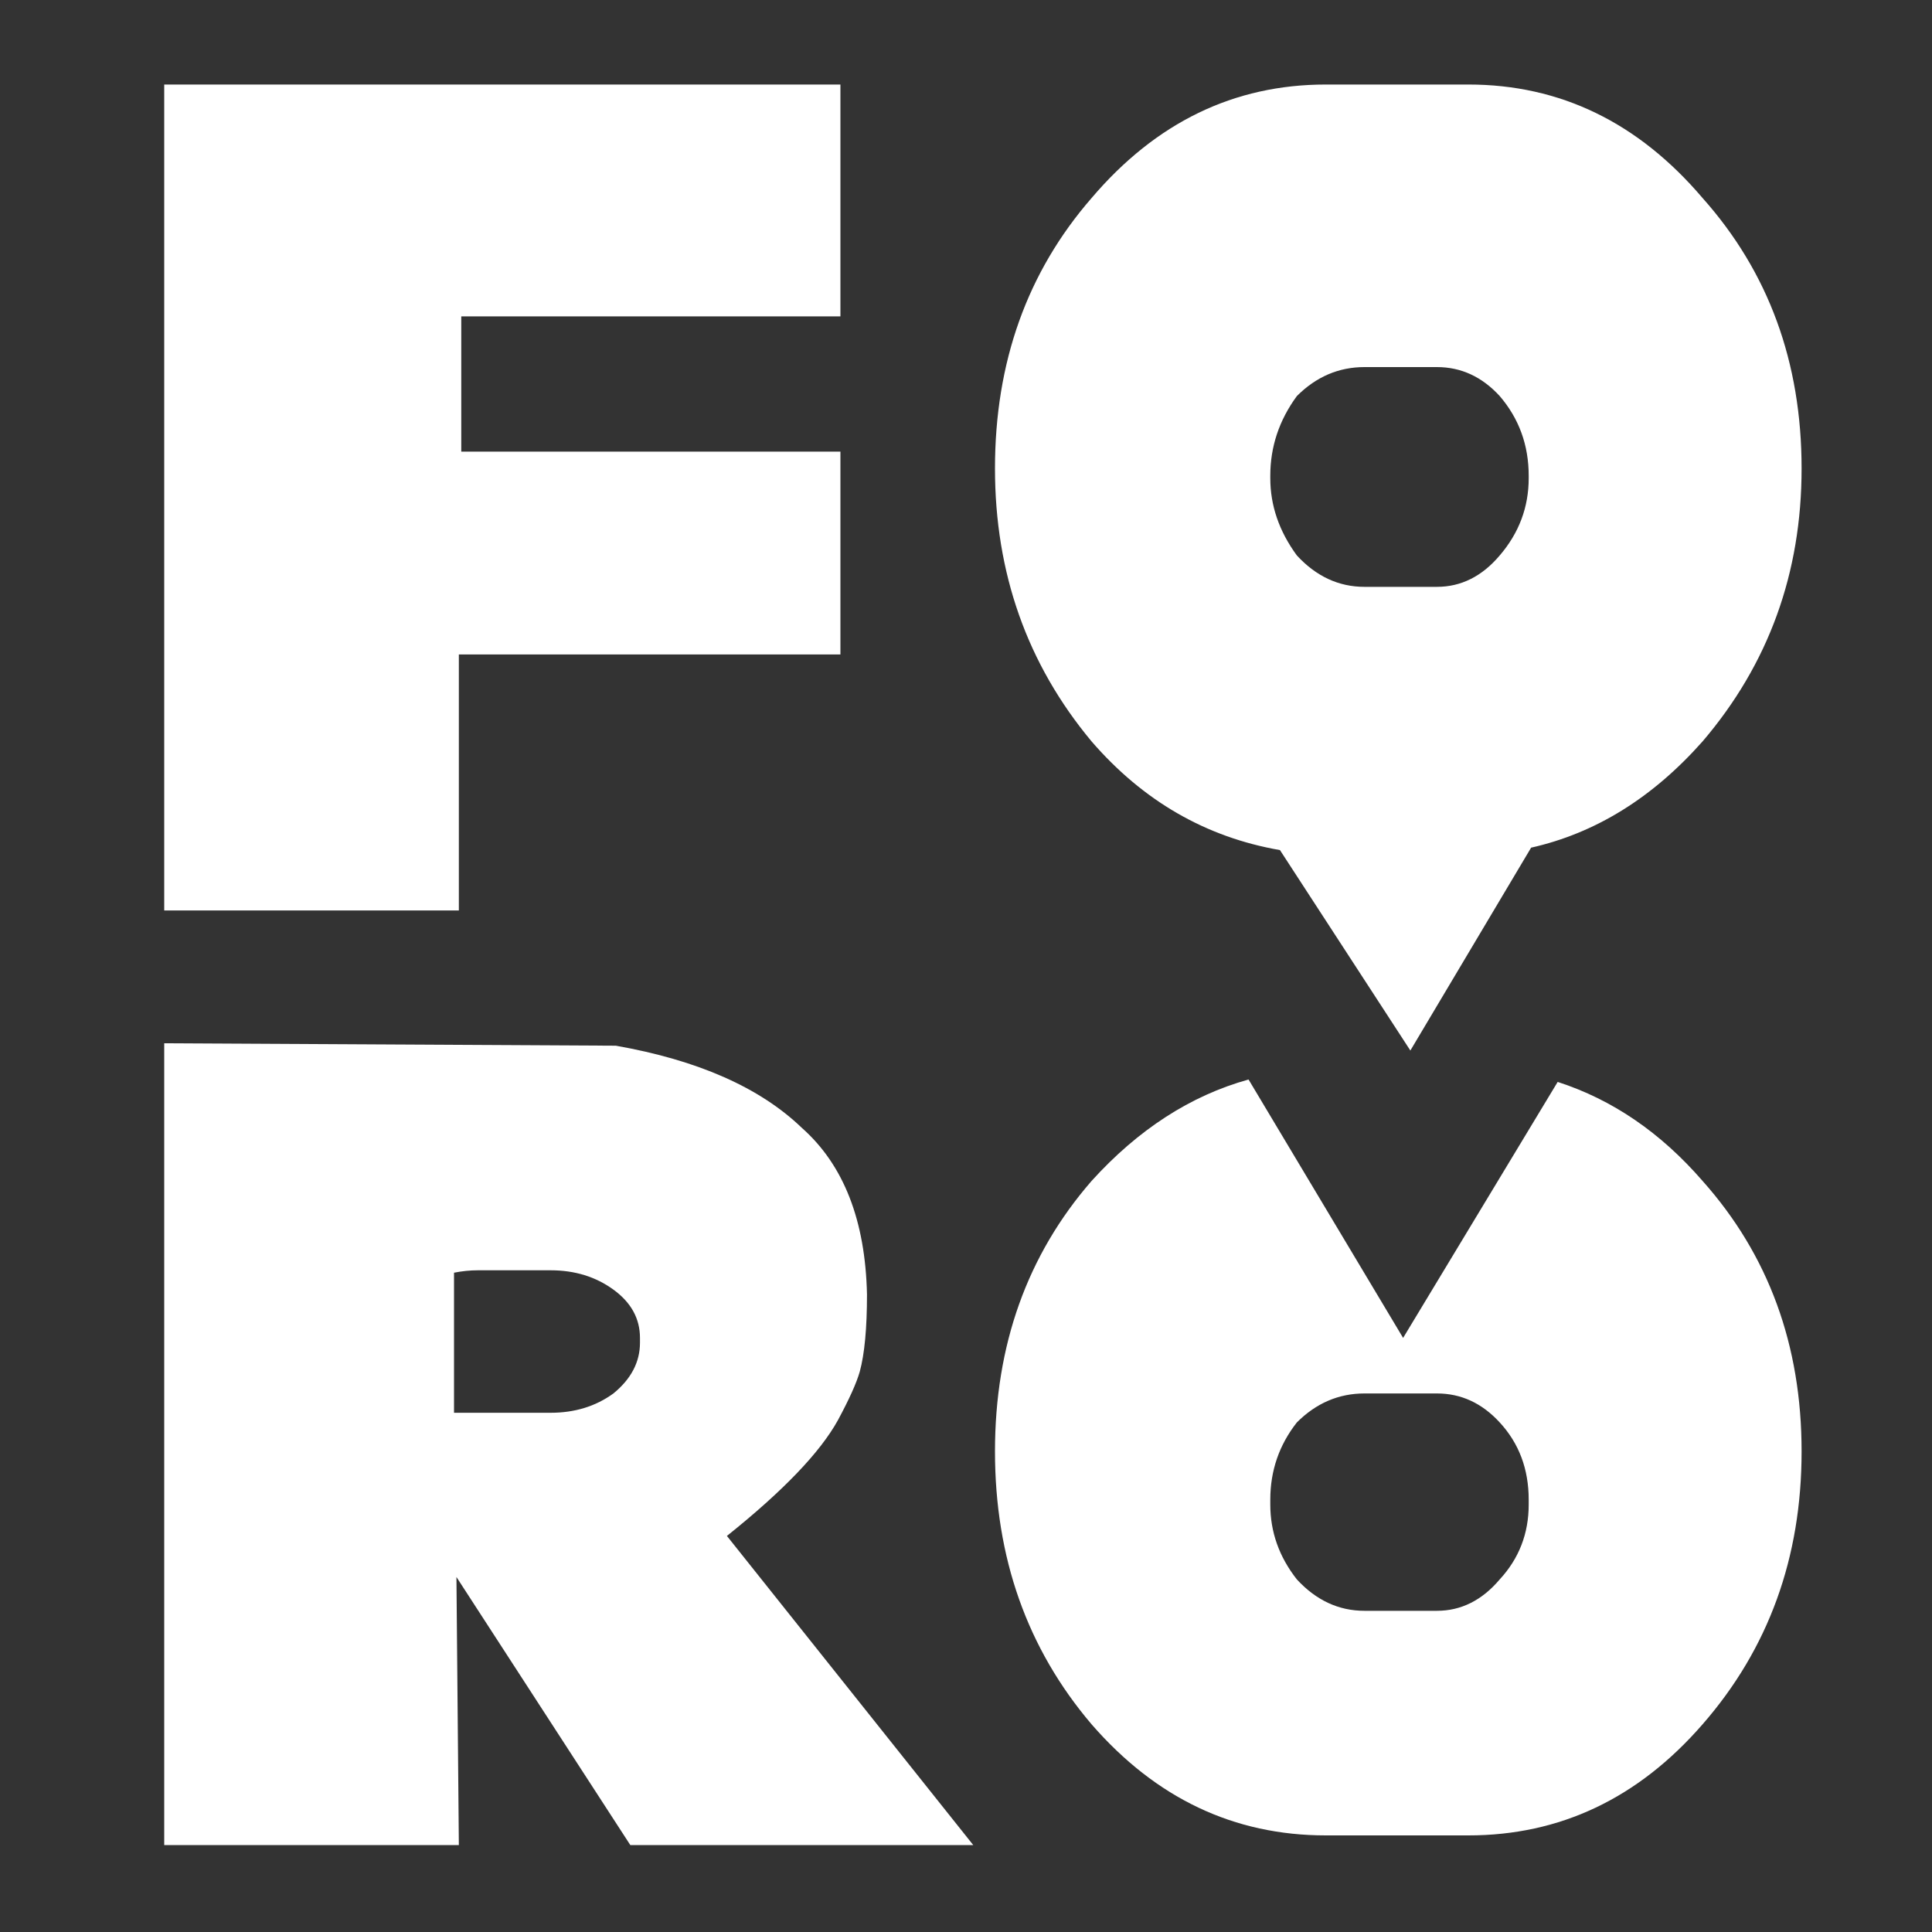 <?xml version="1.0" encoding="utf-8"?><svg id="icoForo5" image-rendering="auto" baseProfile="basic" version="1.1" x="0px" y="0px" width="40" height="40" xmlns="http://www.w3.org/2000/svg" xmlns:xlink="http://www.w3.org/1999/xlink"><rect width="100%" height="100%" fill="#333333" stroke="none"/><g id="000----EXPORT-ALL_icoForo2" overflow="visible"><path fill="#FFF" stroke="none" d="M16.6 23.35Q15.3 22.1 12.75 21.65L3.4 21.6 3.4 38.2 9.5 38.2 9.45 32.65 13.05 38.2 20.15 38.2 15.05 31.8Q16.8 30.4 17.35 29.4 17.7 28.75 17.8 28.4 17.95 27.85 17.95 26.8 17.9 24.5 16.6 23.35M11.4 29.25L10.65 29.25 9.9 29.25Q9.65 29.25 9.4 29.25L9.4 26.35Q9.65 26.3 9.9 26.3L10.65 26.3 11.4 26.3Q12.15 26.3 12.7 26.7 13.25 27.1 13.25 27.7L13.25 27.8Q13.25 28.4 12.7 28.85 12.15 29.25 11.4 29.25M17.4 6.55L17.4 1.75 3.4 1.75 3.4 18.85 9.5 18.85 9.5 13.55 17.4 13.55 17.4 9.35 9.55 9.35 9.55 6.55 17.4 6.55M25.85 22.35Q24.05 22.85 22.6 24.45 20.6 26.75 20.6 30.05 20.6 33.35 22.6 35.7 24.6 38 27.45 38L30.4 38Q33.25 38 35.25 35.7 37.3 33.35 37.3 30.05 37.3 26.75 35.25 24.45 33.95 22.95 32.25 22.4L29.05 27.7 25.85 22.35M31.65 31.15Q31.65 32.05 31.05 32.7 30.5 33.35 29.75 33.35L29.05 33.35 28.25 33.35Q27.45 33.35 26.85 32.7 26.3 32 26.3 31.15L26.3 31.05Q26.3 30.15 26.85 29.45 27.45 28.85 28.25 28.85L29.05 28.85 29.75 28.85Q30.5 28.85 31.05 29.45 31.65 30.1 31.65 31.05L31.65 31.15M37.3 9.7Q37.3 6.4 35.25 4.1 33.25 1.75 30.4 1.75L27.45 1.75Q24.6 1.75 22.6 4.1 20.6 6.4 20.6 9.7 20.6 12.95 22.6 15.35 24.2 17.2 26.5 17.6L29.2 21.75 31.7 17.55Q33.7 17.1 35.25 15.35 37.3 12.95 37.3 9.7M31.65 9.9Q31.65 10.8 31.05 11.5 30.5 12.15 29.75 12.15L29.05 12.15 28.25 12.15Q27.45 12.15 26.85 11.5 26.3 10.75 26.3 9.9L26.3 9.85Q26.3 8.95 26.85 8.2 27.45 7.6 28.25 7.6L29.05 7.6 29.75 7.6Q30.5 7.6 31.05 8.2 31.65 8.9 31.65 9.85L31.65 9.9Z"/></g></svg>